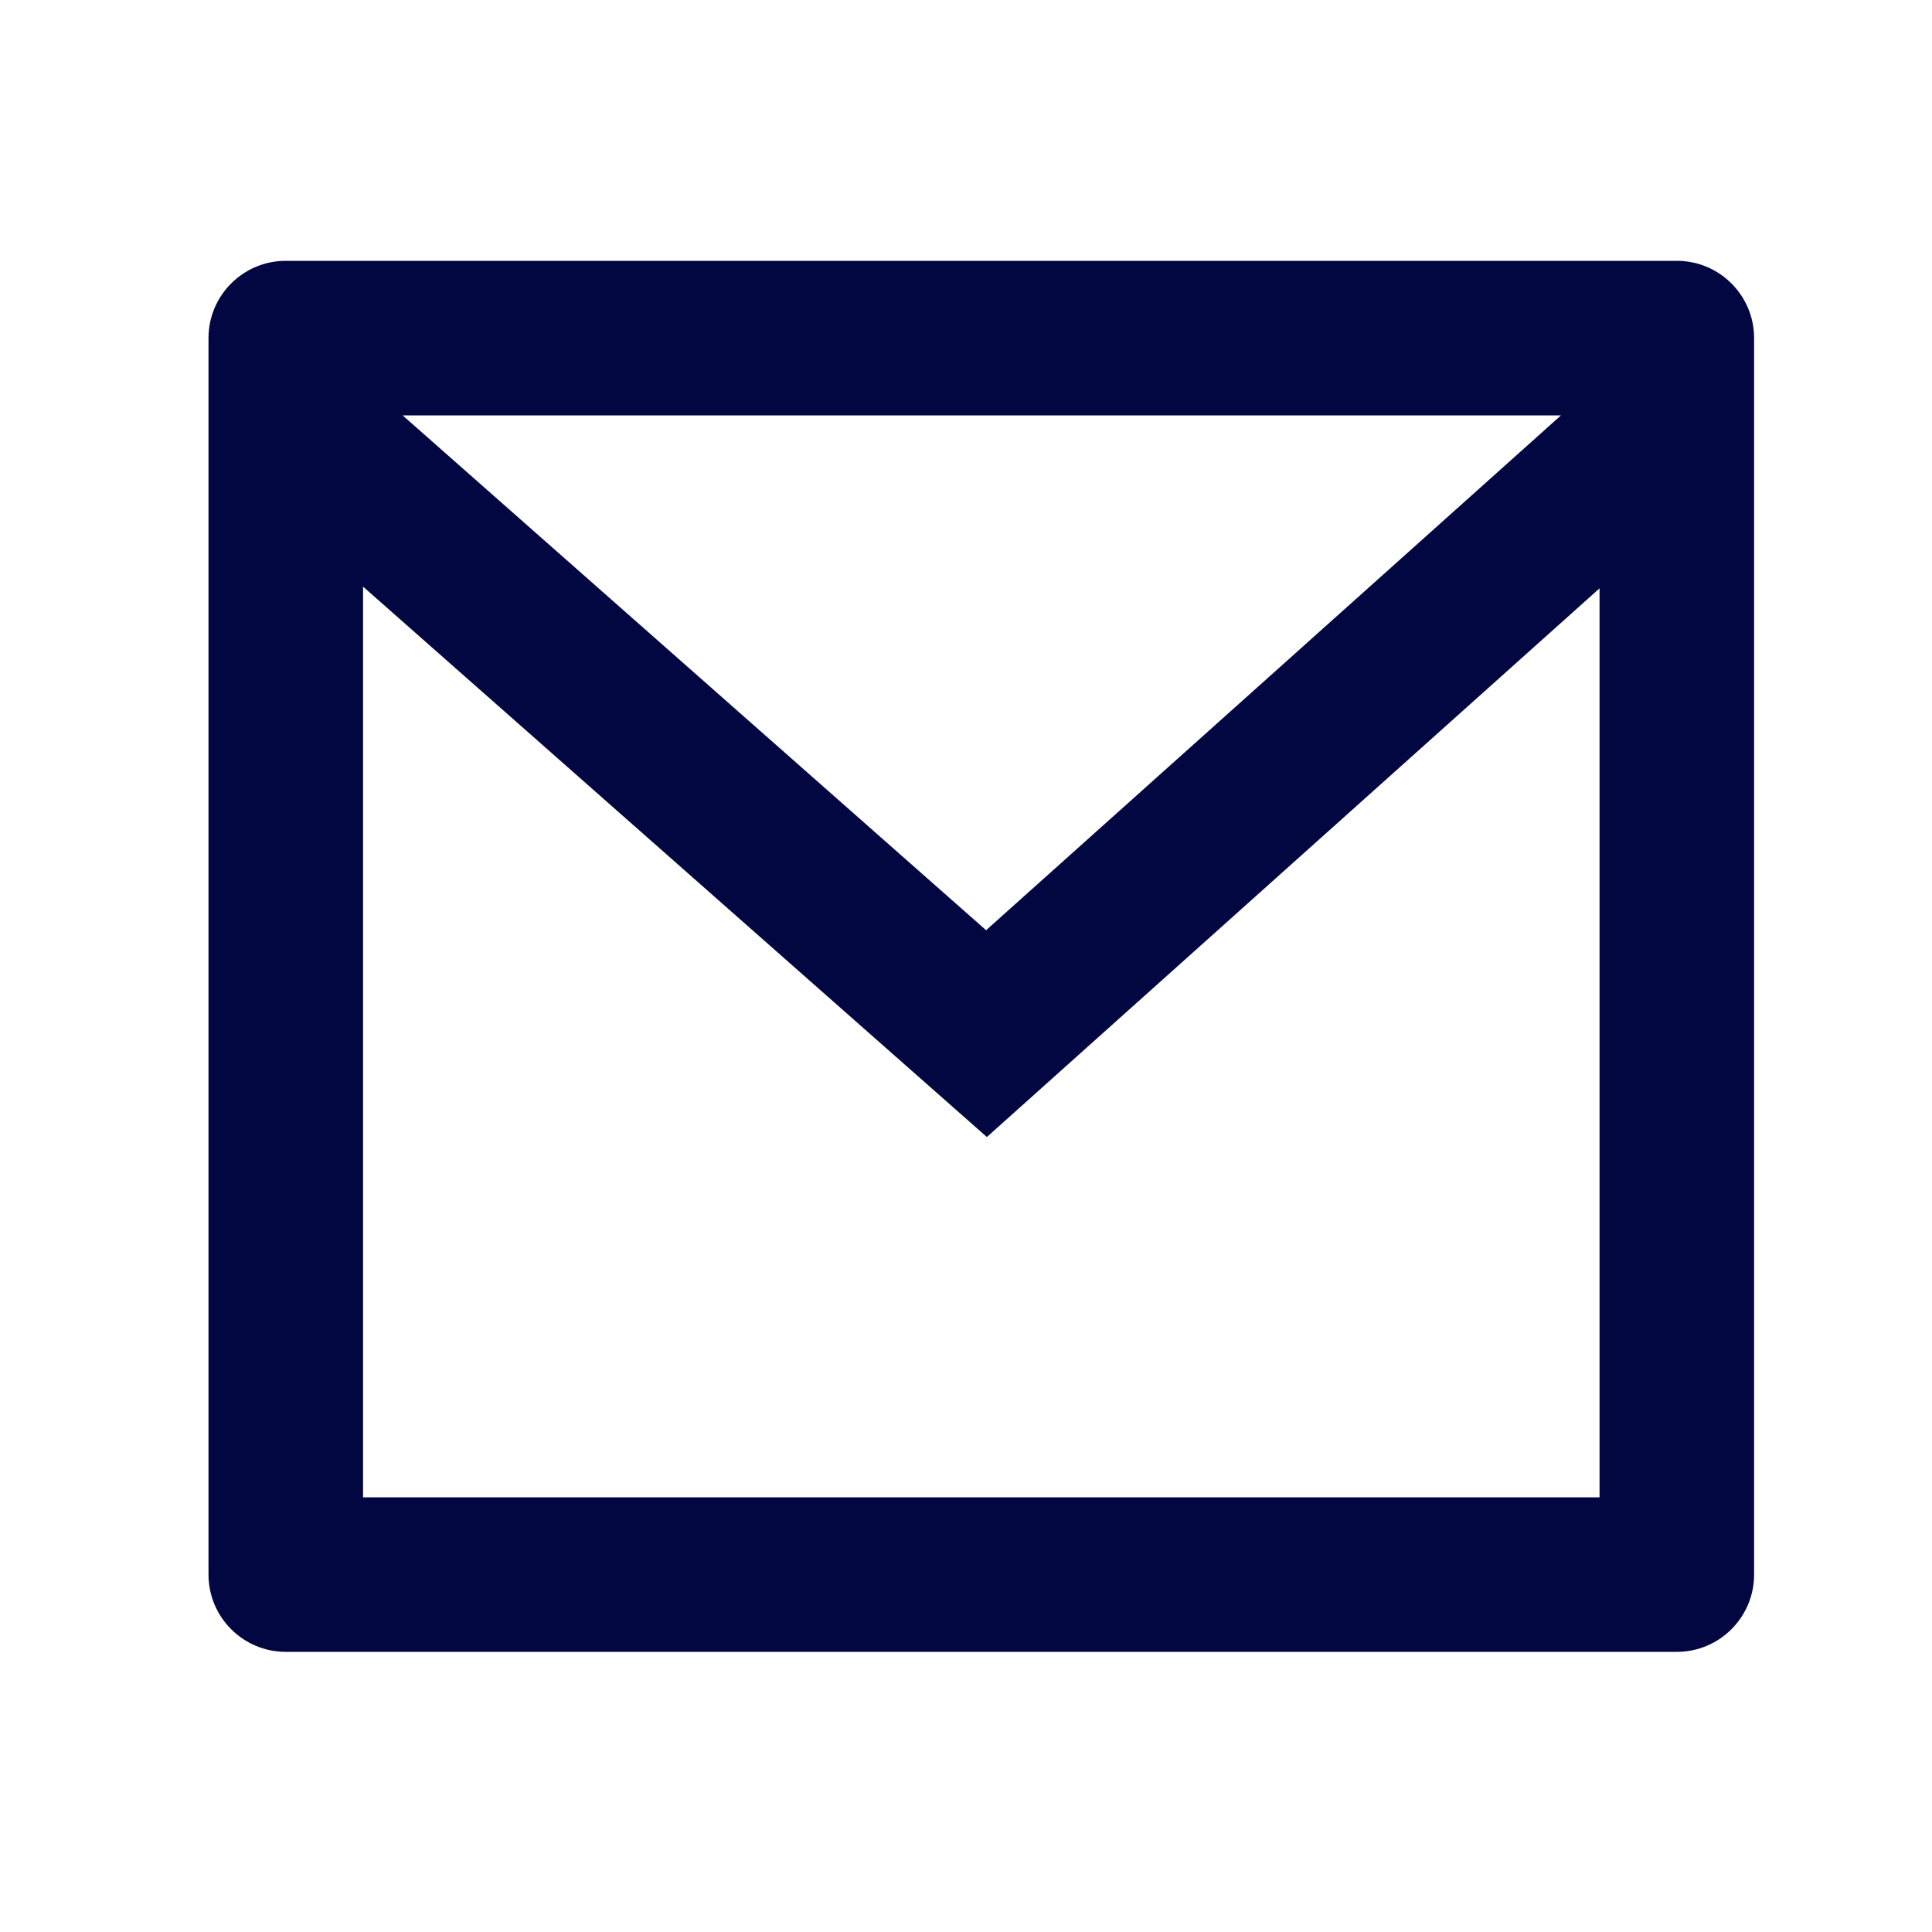 <svg width="25" height="25" viewBox="0 0 25 25" fill="none" xmlns="http://www.w3.org/2000/svg">
<path d="M3.698 3.375H21.698C22.25 3.375 22.698 3.823 22.698 4.375V20.375C22.698 20.927 22.25 21.375 21.698 21.375H3.698C3.146 21.375 2.698 20.927 2.698 20.375V4.375C2.698 3.823 3.146 3.375 3.698 3.375ZM20.698 7.613L12.77 14.713L4.698 7.591V19.375H20.698V7.613ZM5.21 5.375L12.76 12.037L20.199 5.375H5.21Z" fill="#020741"/>
</svg>
